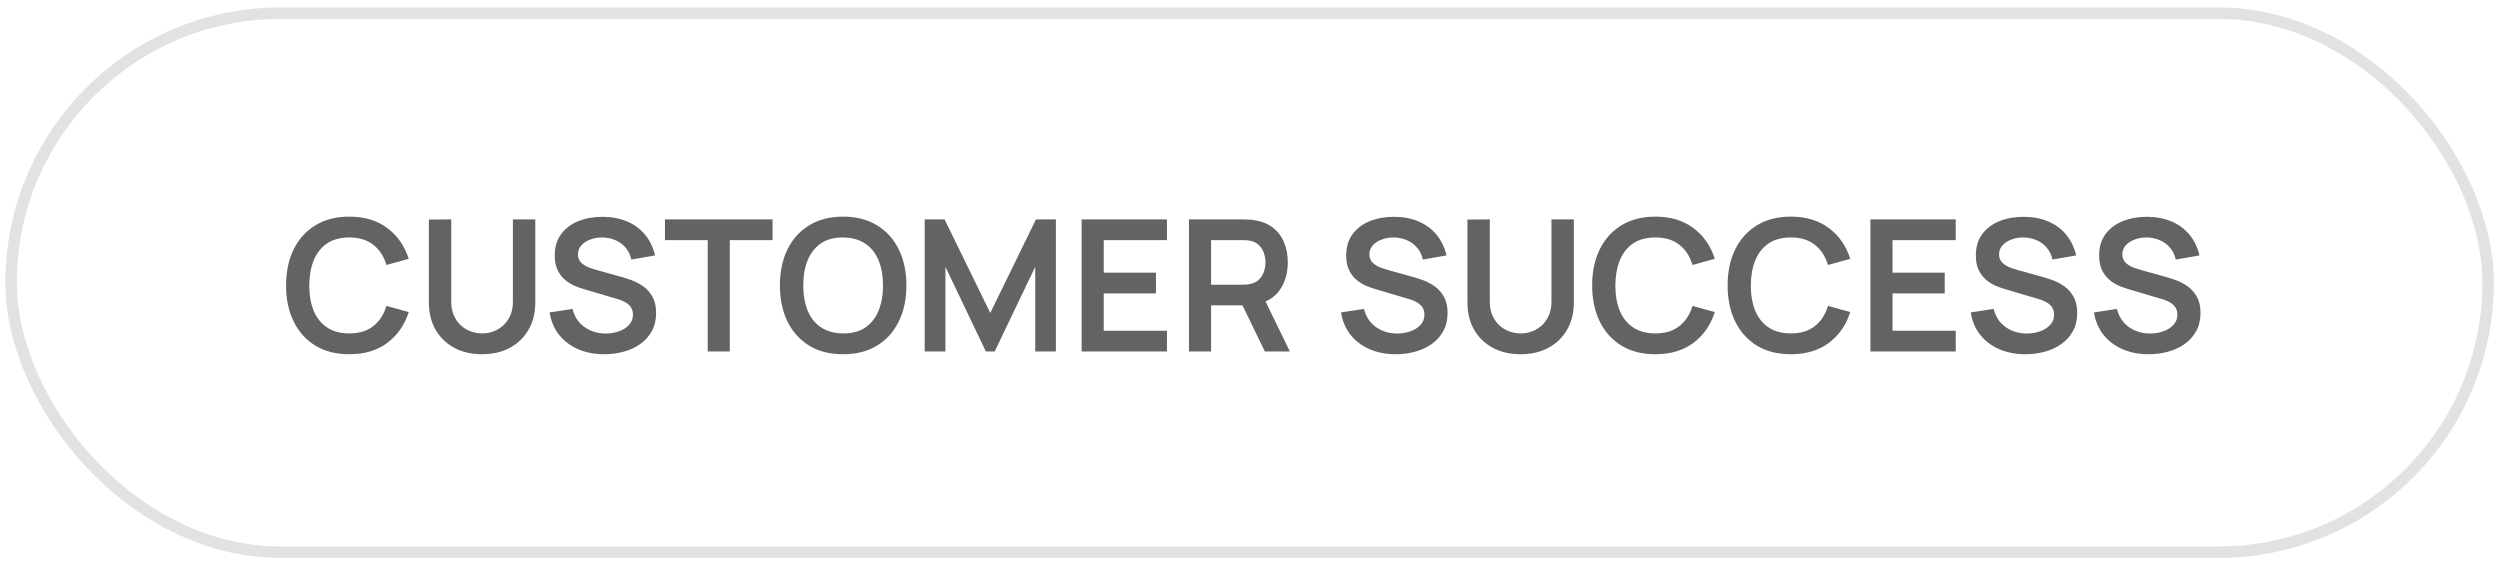 <svg width="218" height="49" viewBox="0 0 218 49" fill="none" xmlns="http://www.w3.org/2000/svg">
<rect x="0.965" y="1.15" width="216" height="47" rx="23.5" stroke="#E2E2E2"/>
<path d="M30.457 30.89C29.305 30.89 28.318 30.64 27.497 30.138C26.675 29.632 26.044 28.928 25.601 28.026C25.163 27.125 24.945 26.08 24.945 24.89C24.945 23.701 25.163 22.656 25.601 21.754C26.044 20.853 26.675 20.152 27.497 19.65C28.318 19.144 29.305 18.89 30.457 18.89C31.785 18.89 32.892 19.224 33.777 19.89C34.662 20.552 35.283 21.445 35.641 22.57L33.697 23.106C33.473 22.354 33.092 21.768 32.553 21.346C32.014 20.92 31.316 20.706 30.457 20.706C29.683 20.706 29.038 20.88 28.521 21.226C28.009 21.573 27.622 22.061 27.361 22.69C27.105 23.314 26.974 24.048 26.969 24.89C26.969 25.733 27.097 26.469 27.353 27.098C27.614 27.722 28.003 28.208 28.521 28.554C29.038 28.901 29.683 29.074 30.457 29.074C31.316 29.074 32.014 28.861 32.553 28.434C33.092 28.008 33.473 27.421 33.697 26.674L35.641 27.21C35.283 28.336 34.662 29.232 33.777 29.898C32.892 30.56 31.785 30.89 30.457 30.89ZM42.037 30.89C41.12 30.89 40.312 30.704 39.613 30.33C38.92 29.957 38.376 29.432 37.981 28.754C37.592 28.077 37.397 27.282 37.397 26.37V19.146L39.349 19.13V26.322C39.349 26.754 39.421 27.141 39.565 27.482C39.715 27.824 39.915 28.114 40.165 28.354C40.416 28.589 40.704 28.768 41.029 28.89C41.355 29.013 41.691 29.074 42.037 29.074C42.395 29.074 42.733 29.013 43.053 28.89C43.379 28.762 43.667 28.581 43.917 28.346C44.168 28.106 44.365 27.816 44.509 27.474C44.653 27.133 44.725 26.749 44.725 26.322V19.13H46.677V26.37C46.677 27.282 46.48 28.077 46.085 28.754C45.696 29.432 45.152 29.957 44.453 30.33C43.76 30.704 42.955 30.89 42.037 30.89ZM52.693 30.89C51.85 30.89 51.09 30.744 50.413 30.45C49.741 30.157 49.186 29.738 48.749 29.194C48.317 28.645 48.042 27.994 47.925 27.242L49.925 26.938C50.095 27.621 50.445 28.149 50.973 28.522C51.506 28.896 52.119 29.082 52.813 29.082C53.223 29.082 53.61 29.018 53.973 28.89C54.335 28.762 54.629 28.576 54.853 28.33C55.082 28.085 55.197 27.784 55.197 27.426C55.197 27.266 55.17 27.12 55.117 26.986C55.063 26.848 54.983 26.725 54.877 26.618C54.775 26.512 54.642 26.416 54.477 26.33C54.317 26.24 54.13 26.162 53.917 26.098L50.941 25.218C50.685 25.144 50.407 25.045 50.109 24.922C49.815 24.794 49.535 24.621 49.269 24.402C49.007 24.178 48.791 23.896 48.621 23.554C48.455 23.208 48.373 22.781 48.373 22.274C48.373 21.533 48.559 20.912 48.933 20.41C49.311 19.904 49.818 19.525 50.453 19.274C51.093 19.024 51.802 18.901 52.581 18.906C53.37 18.912 54.074 19.048 54.693 19.314C55.311 19.576 55.829 19.957 56.245 20.458C56.661 20.96 56.954 21.565 57.125 22.274L55.053 22.634C54.967 22.229 54.802 21.885 54.557 21.602C54.317 21.314 54.021 21.096 53.669 20.946C53.322 20.797 52.951 20.717 52.557 20.706C52.173 20.701 51.815 20.76 51.485 20.882C51.159 21 50.895 21.17 50.693 21.394C50.495 21.618 50.397 21.88 50.397 22.178C50.397 22.461 50.482 22.693 50.653 22.874C50.823 23.05 51.034 23.192 51.285 23.298C51.541 23.4 51.799 23.485 52.061 23.554L54.125 24.13C54.407 24.205 54.725 24.306 55.077 24.434C55.429 24.562 55.767 24.741 56.093 24.97C56.418 25.2 56.685 25.501 56.893 25.874C57.106 26.248 57.213 26.722 57.213 27.298C57.213 27.896 57.087 28.421 56.837 28.874C56.591 29.322 56.258 29.696 55.837 29.994C55.415 30.293 54.933 30.517 54.389 30.666C53.85 30.816 53.285 30.89 52.693 30.89ZM61.712 30.65V20.938H57.984V19.13H67.368V20.938H63.64V30.65H61.712ZM73.519 30.89C72.367 30.89 71.381 30.64 70.559 30.138C69.738 29.632 69.106 28.928 68.663 28.026C68.226 27.125 68.007 26.08 68.007 24.89C68.007 23.701 68.226 22.656 68.663 21.754C69.106 20.853 69.738 20.152 70.559 19.65C71.381 19.144 72.367 18.89 73.519 18.89C74.671 18.89 75.658 19.144 76.479 19.65C77.306 20.152 77.938 20.853 78.375 21.754C78.818 22.656 79.039 23.701 79.039 24.89C79.039 26.08 78.818 27.125 78.375 28.026C77.938 28.928 77.306 29.632 76.479 30.138C75.658 30.64 74.671 30.89 73.519 30.89ZM73.519 29.074C74.293 29.08 74.935 28.909 75.447 28.562C75.965 28.216 76.351 27.728 76.607 27.098C76.869 26.469 76.999 25.733 76.999 24.89C76.999 24.048 76.869 23.317 76.607 22.698C76.351 22.074 75.965 21.589 75.447 21.242C74.935 20.896 74.293 20.717 73.519 20.706C72.746 20.701 72.103 20.872 71.591 21.218C71.079 21.565 70.693 22.053 70.431 22.682C70.175 23.312 70.047 24.048 70.047 24.89C70.047 25.733 70.175 26.466 70.431 27.09C70.687 27.709 71.071 28.192 71.583 28.538C72.101 28.885 72.746 29.064 73.519 29.074ZM80.632 30.65V19.13H82.368L86.352 27.29L90.336 19.13H92.072V30.65H90.272V23.266L86.736 30.65H85.968L82.44 23.266V30.65H80.632ZM94.319 30.65V19.13H101.759V20.938H96.247V23.778H100.799V25.586H96.247V28.842H101.759V30.65H94.319ZM103.679 30.65V19.13H108.439C108.551 19.13 108.695 19.136 108.871 19.146C109.047 19.152 109.209 19.168 109.359 19.194C110.025 19.296 110.575 19.517 111.007 19.858C111.444 20.2 111.767 20.632 111.975 21.154C112.188 21.672 112.295 22.248 112.295 22.882C112.295 23.821 112.057 24.629 111.583 25.306C111.108 25.978 110.38 26.394 109.399 26.554L108.575 26.626H105.607V30.65H103.679ZM110.295 30.65L108.023 25.962L109.983 25.53L112.479 30.65H110.295ZM105.607 24.826H108.359C108.465 24.826 108.585 24.821 108.719 24.81C108.852 24.8 108.975 24.778 109.087 24.746C109.407 24.666 109.657 24.525 109.839 24.322C110.025 24.12 110.156 23.89 110.231 23.634C110.311 23.378 110.351 23.128 110.351 22.882C110.351 22.637 110.311 22.386 110.231 22.13C110.156 21.869 110.025 21.637 109.839 21.434C109.657 21.232 109.407 21.09 109.087 21.01C108.975 20.978 108.852 20.96 108.719 20.954C108.585 20.944 108.465 20.938 108.359 20.938H105.607V24.826ZM121.708 30.89C120.866 30.89 120.106 30.744 119.428 30.45C118.756 30.157 118.202 29.738 117.764 29.194C117.332 28.645 117.058 27.994 116.94 27.242L118.94 26.938C119.111 27.621 119.46 28.149 119.988 28.522C120.522 28.896 121.135 29.082 121.828 29.082C122.239 29.082 122.626 29.018 122.988 28.89C123.351 28.762 123.644 28.576 123.868 28.33C124.098 28.085 124.212 27.784 124.212 27.426C124.212 27.266 124.186 27.12 124.132 26.986C124.079 26.848 123.999 26.725 123.892 26.618C123.791 26.512 123.658 26.416 123.492 26.33C123.332 26.24 123.146 26.162 122.932 26.098L119.956 25.218C119.7 25.144 119.423 25.045 119.124 24.922C118.831 24.794 118.551 24.621 118.284 24.402C118.023 24.178 117.807 23.896 117.636 23.554C117.471 23.208 117.388 22.781 117.388 22.274C117.388 21.533 117.575 20.912 117.948 20.41C118.327 19.904 118.834 19.525 119.468 19.274C120.108 19.024 120.818 18.901 121.596 18.906C122.386 18.912 123.09 19.048 123.708 19.314C124.327 19.576 124.844 19.957 125.26 20.458C125.676 20.96 125.97 21.565 126.14 22.274L124.068 22.634C123.983 22.229 123.818 21.885 123.572 21.602C123.332 21.314 123.036 21.096 122.684 20.946C122.338 20.797 121.967 20.717 121.572 20.706C121.188 20.701 120.831 20.76 120.5 20.882C120.175 21 119.911 21.17 119.708 21.394C119.511 21.618 119.412 21.88 119.412 22.178C119.412 22.461 119.498 22.693 119.668 22.874C119.839 23.05 120.05 23.192 120.3 23.298C120.556 23.4 120.815 23.485 121.076 23.554L123.14 24.13C123.423 24.205 123.74 24.306 124.092 24.434C124.444 24.562 124.783 24.741 125.108 24.97C125.434 25.2 125.7 25.501 125.908 25.874C126.122 26.248 126.228 26.722 126.228 27.298C126.228 27.896 126.103 28.421 125.852 28.874C125.607 29.322 125.274 29.696 124.852 29.994C124.431 30.293 123.948 30.517 123.404 30.666C122.866 30.816 122.3 30.89 121.708 30.89ZM132.6 30.89C131.683 30.89 130.875 30.704 130.176 30.33C129.483 29.957 128.939 29.432 128.544 28.754C128.155 28.077 127.96 27.282 127.96 26.37V19.146L129.912 19.13V26.322C129.912 26.754 129.984 27.141 130.128 27.482C130.277 27.824 130.477 28.114 130.728 28.354C130.979 28.589 131.267 28.768 131.592 28.89C131.917 29.013 132.253 29.074 132.6 29.074C132.957 29.074 133.296 29.013 133.616 28.89C133.941 28.762 134.229 28.581 134.48 28.346C134.731 28.106 134.928 27.816 135.072 27.474C135.216 27.133 135.288 26.749 135.288 26.322V19.13H137.24V26.37C137.24 27.282 137.043 28.077 136.648 28.754C136.259 29.432 135.715 29.957 135.016 30.33C134.323 30.704 133.517 30.89 132.6 30.89ZM144.347 30.89C143.195 30.89 142.209 30.64 141.387 30.138C140.566 29.632 139.934 28.928 139.491 28.026C139.054 27.125 138.835 26.08 138.835 24.89C138.835 23.701 139.054 22.656 139.491 21.754C139.934 20.853 140.566 20.152 141.387 19.65C142.209 19.144 143.195 18.89 144.347 18.89C145.675 18.89 146.782 19.224 147.667 19.89C148.553 20.552 149.174 21.445 149.531 22.57L147.587 23.106C147.363 22.354 146.982 21.768 146.443 21.346C145.905 20.92 145.206 20.706 144.347 20.706C143.574 20.706 142.929 20.88 142.411 21.226C141.899 21.573 141.513 22.061 141.251 22.69C140.995 23.314 140.865 24.048 140.859 24.89C140.859 25.733 140.987 26.469 141.243 27.098C141.505 27.722 141.894 28.208 142.411 28.554C142.929 28.901 143.574 29.074 144.347 29.074C145.206 29.074 145.905 28.861 146.443 28.434C146.982 28.008 147.363 27.421 147.587 26.674L149.531 27.21C149.174 28.336 148.553 29.232 147.667 29.898C146.782 30.56 145.675 30.89 144.347 30.89ZM156.16 30.89C155.008 30.89 154.021 30.64 153.2 30.138C152.379 29.632 151.747 28.928 151.304 28.026C150.867 27.125 150.648 26.08 150.648 24.89C150.648 23.701 150.867 22.656 151.304 21.754C151.747 20.853 152.379 20.152 153.2 19.65C154.021 19.144 155.008 18.89 156.16 18.89C157.488 18.89 158.595 19.224 159.48 19.89C160.365 20.552 160.987 21.445 161.344 22.57L159.4 23.106C159.176 22.354 158.795 21.768 158.256 21.346C157.717 20.92 157.019 20.706 156.16 20.706C155.387 20.706 154.741 20.88 154.224 21.226C153.712 21.573 153.325 22.061 153.064 22.69C152.808 23.314 152.677 24.048 152.672 24.89C152.672 25.733 152.8 26.469 153.056 27.098C153.317 27.722 153.707 28.208 154.224 28.554C154.741 28.901 155.387 29.074 156.16 29.074C157.019 29.074 157.717 28.861 158.256 28.434C158.795 28.008 159.176 27.421 159.4 26.674L161.344 27.21C160.987 28.336 160.365 29.232 159.48 29.898C158.595 30.56 157.488 30.89 156.16 30.89ZM163.1 30.65V19.13H170.54V20.938H165.028V23.778H169.58V25.586H165.028V28.842H170.54V30.65H163.1ZM176.614 30.89C175.772 30.89 175.012 30.744 174.334 30.45C173.662 30.157 173.108 29.738 172.67 29.194C172.238 28.645 171.964 27.994 171.846 27.242L173.846 26.938C174.017 27.621 174.366 28.149 174.894 28.522C175.428 28.896 176.041 29.082 176.734 29.082C177.145 29.082 177.532 29.018 177.894 28.89C178.257 28.762 178.55 28.576 178.774 28.33C179.004 28.085 179.118 27.784 179.118 27.426C179.118 27.266 179.092 27.12 179.038 26.986C178.985 26.848 178.905 26.725 178.798 26.618C178.697 26.512 178.564 26.416 178.398 26.33C178.238 26.24 178.052 26.162 177.838 26.098L174.862 25.218C174.606 25.144 174.329 25.045 174.03 24.922C173.737 24.794 173.457 24.621 173.19 24.402C172.929 24.178 172.713 23.896 172.542 23.554C172.377 23.208 172.294 22.781 172.294 22.274C172.294 21.533 172.481 20.912 172.854 20.41C173.233 19.904 173.74 19.525 174.374 19.274C175.014 19.024 175.724 18.901 176.502 18.906C177.292 18.912 177.996 19.048 178.614 19.314C179.233 19.576 179.75 19.957 180.166 20.458C180.582 20.96 180.876 21.565 181.046 22.274L178.974 22.634C178.889 22.229 178.724 21.885 178.478 21.602C178.238 21.314 177.942 21.096 177.59 20.946C177.244 20.797 176.873 20.717 176.478 20.706C176.094 20.701 175.737 20.76 175.406 20.882C175.081 21 174.817 21.17 174.614 21.394C174.417 21.618 174.318 21.88 174.318 22.178C174.318 22.461 174.404 22.693 174.574 22.874C174.745 23.05 174.956 23.192 175.206 23.298C175.462 23.4 175.721 23.485 175.982 23.554L178.046 24.13C178.329 24.205 178.646 24.306 178.998 24.434C179.35 24.562 179.689 24.741 180.014 24.97C180.34 25.2 180.606 25.501 180.814 25.874C181.028 26.248 181.134 26.722 181.134 27.298C181.134 27.896 181.009 28.421 180.758 28.874C180.513 29.322 180.18 29.696 179.758 29.994C179.337 30.293 178.854 30.517 178.31 30.666C177.772 30.816 177.206 30.89 176.614 30.89ZM187.364 30.89C186.522 30.89 185.762 30.744 185.084 30.45C184.412 30.157 183.858 29.738 183.42 29.194C182.988 28.645 182.714 27.994 182.596 27.242L184.596 26.938C184.767 27.621 185.116 28.149 185.644 28.522C186.178 28.896 186.791 29.082 187.484 29.082C187.895 29.082 188.282 29.018 188.644 28.89C189.007 28.762 189.3 28.576 189.524 28.33C189.754 28.085 189.868 27.784 189.868 27.426C189.868 27.266 189.842 27.12 189.788 26.986C189.735 26.848 189.655 26.725 189.548 26.618C189.447 26.512 189.314 26.416 189.148 26.33C188.988 26.24 188.802 26.162 188.588 26.098L185.612 25.218C185.356 25.144 185.079 25.045 184.78 24.922C184.487 24.794 184.207 24.621 183.94 24.402C183.679 24.178 183.463 23.896 183.292 23.554C183.127 23.208 183.044 22.781 183.044 22.274C183.044 21.533 183.231 20.912 183.604 20.41C183.983 19.904 184.49 19.525 185.124 19.274C185.764 19.024 186.474 18.901 187.252 18.906C188.042 18.912 188.746 19.048 189.364 19.314C189.983 19.576 190.5 19.957 190.916 20.458C191.332 20.96 191.626 21.565 191.796 22.274L189.724 22.634C189.639 22.229 189.474 21.885 189.228 21.602C188.988 21.314 188.692 21.096 188.34 20.946C187.994 20.797 187.623 20.717 187.228 20.706C186.844 20.701 186.487 20.76 186.156 20.882C185.831 21 185.567 21.17 185.364 21.394C185.167 21.618 185.068 21.88 185.068 22.178C185.068 22.461 185.154 22.693 185.324 22.874C185.495 23.05 185.706 23.192 185.956 23.298C186.212 23.4 186.471 23.485 186.732 23.554L188.796 24.13C189.079 24.205 189.396 24.306 189.748 24.434C190.1 24.562 190.439 24.741 190.764 24.97C191.09 25.2 191.356 25.501 191.564 25.874C191.778 26.248 191.884 26.722 191.884 27.298C191.884 27.896 191.759 28.421 191.508 28.874C191.263 29.322 190.93 29.696 190.508 29.994C190.087 30.293 189.604 30.517 189.06 30.666C188.522 30.816 187.956 30.89 187.364 30.89Z" fill="#636363"/>
</svg>
